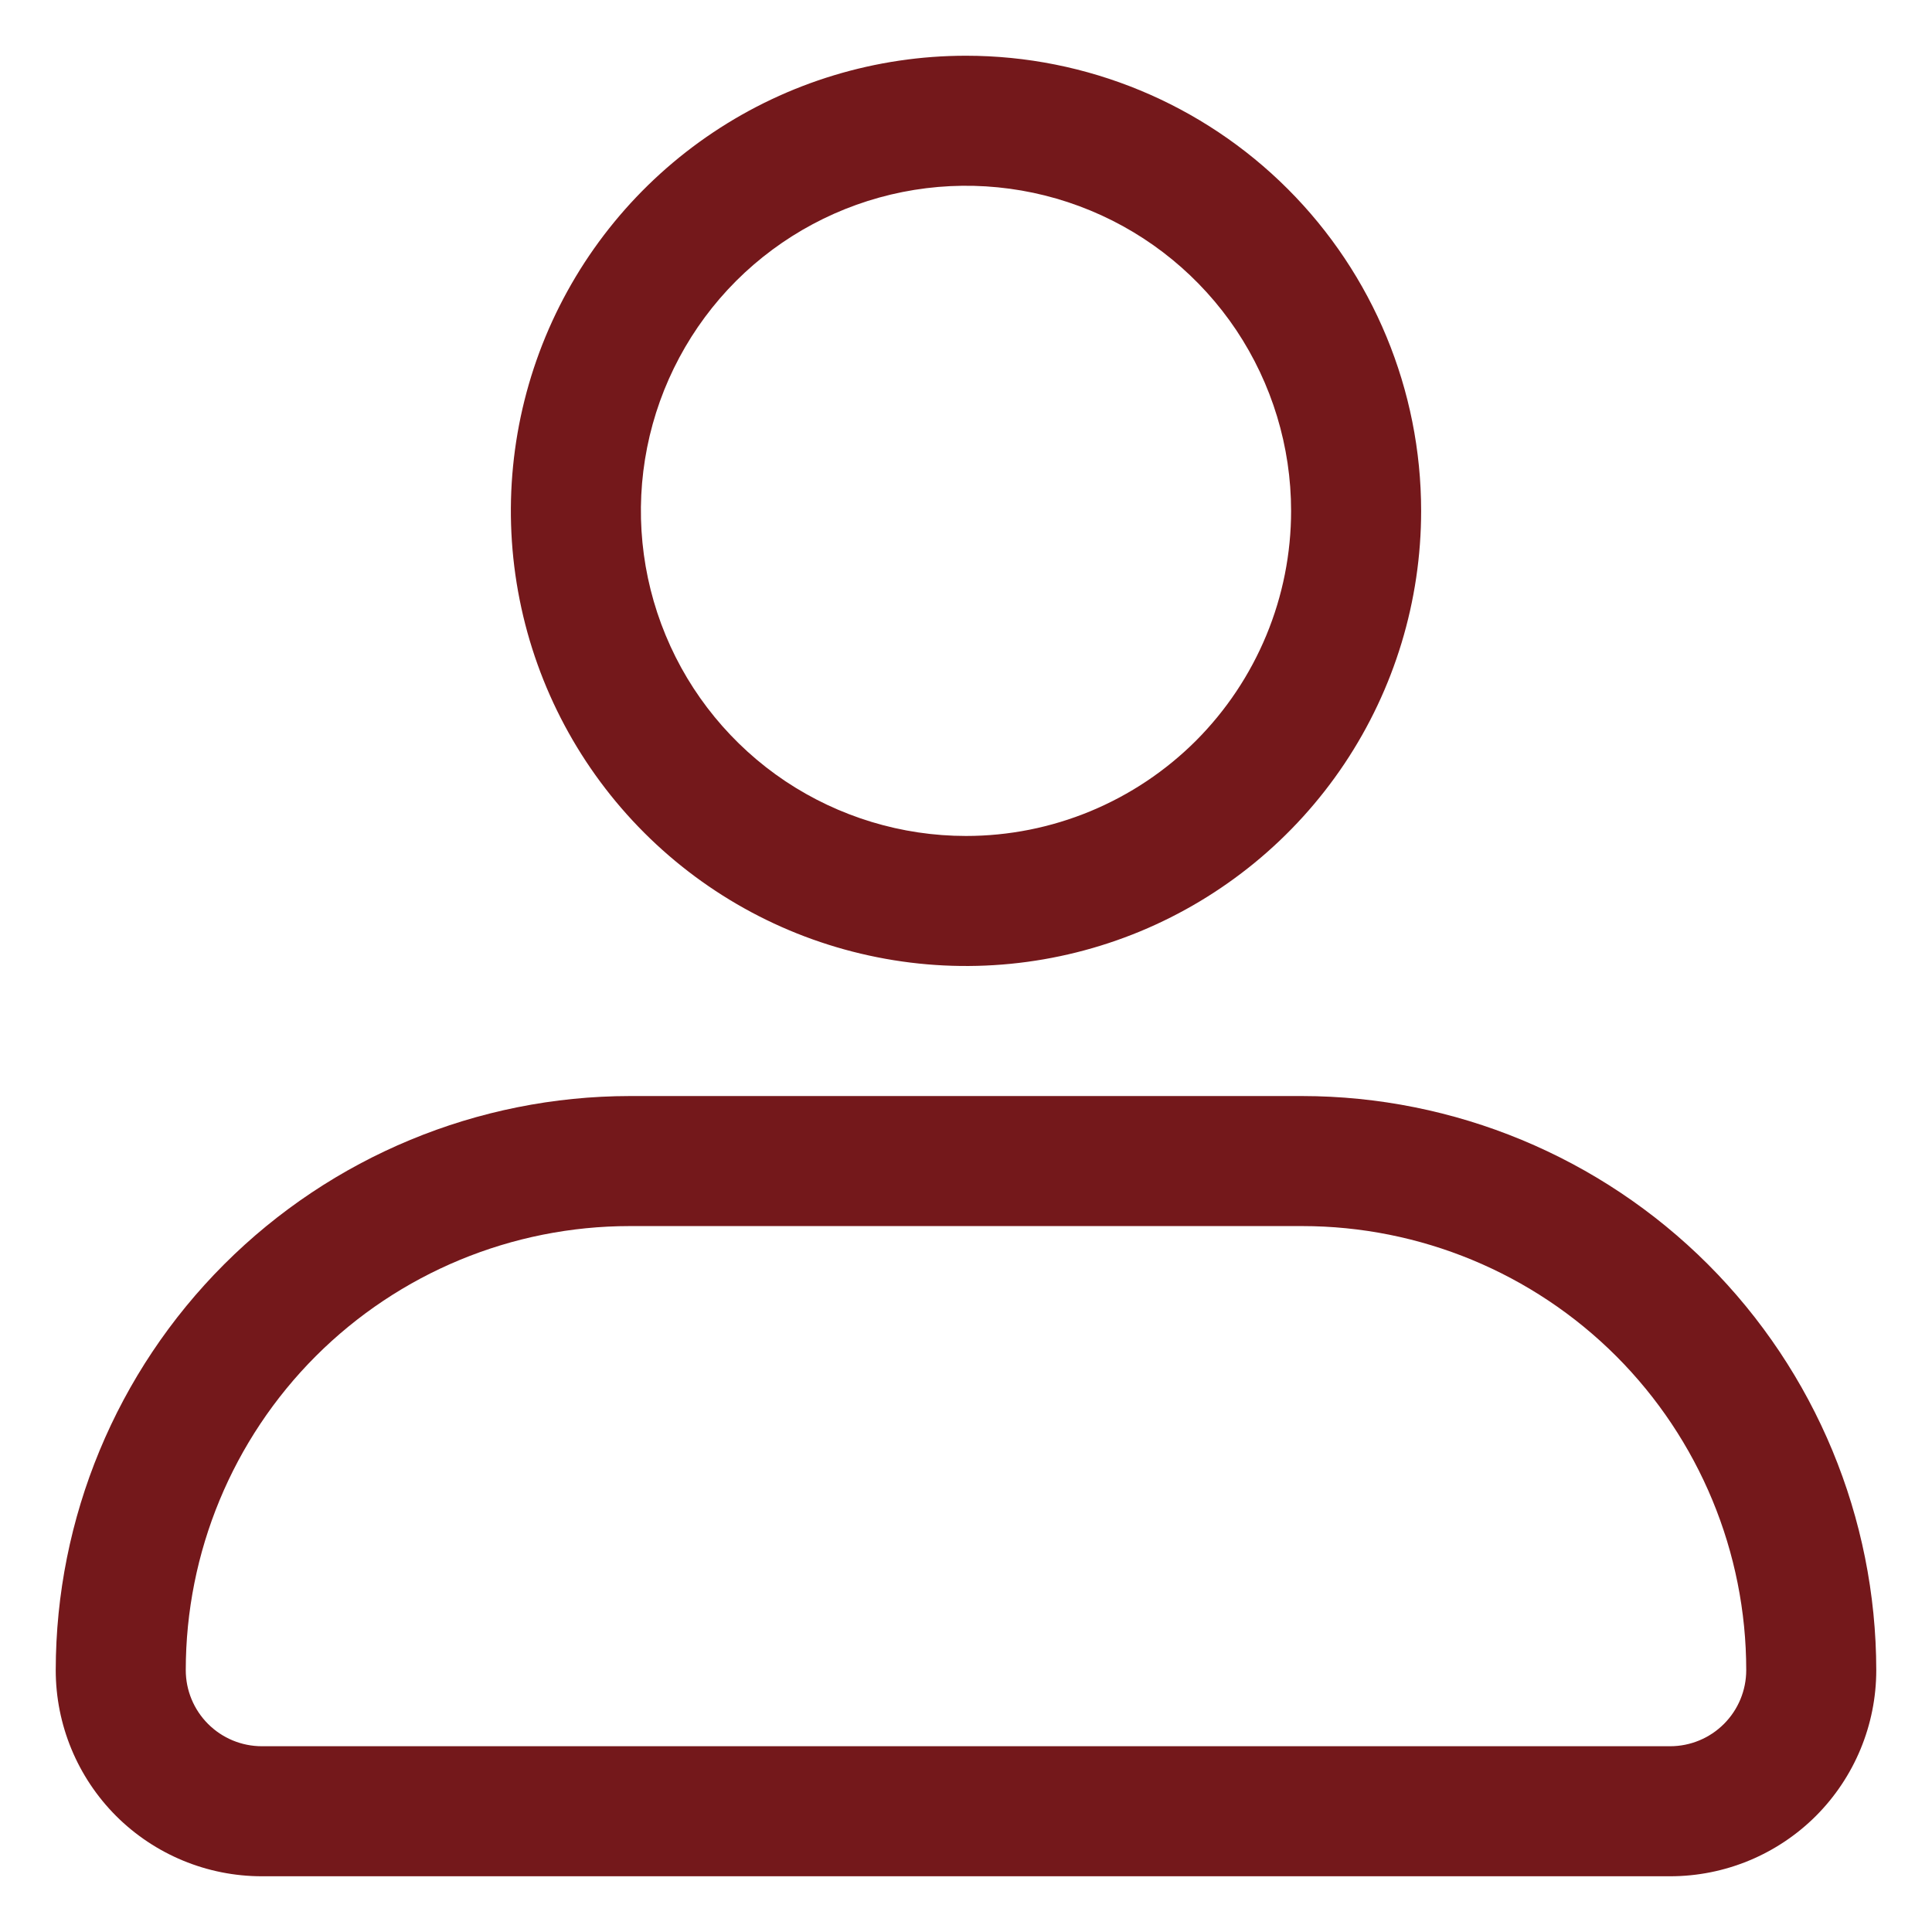 <svg width="26" height="26" viewBox="0 0 26 26" fill="none" xmlns="http://www.w3.org/2000/svg">
<path d="M13 0.75C11.789 0.75 10.604 1.109 9.597 1.782C8.59 2.455 7.805 3.412 7.341 4.531C6.878 5.65 6.756 6.882 6.993 8.07C7.229 9.258 7.812 10.349 8.669 11.206C9.526 12.063 10.617 12.646 11.805 12.882C12.993 13.119 14.225 12.997 15.344 12.534C16.463 12.07 17.42 11.285 18.093 10.278C18.766 9.271 19.125 8.086 19.125 6.875C19.125 5.251 18.48 3.693 17.331 2.544C16.182 1.395 14.624 0.75 13 0.75ZM13 11.25C12.135 11.25 11.289 10.993 10.569 10.513C9.85 10.032 9.289 9.349 8.958 8.549C8.627 7.75 8.54 6.87 8.709 6.021C8.878 5.173 9.295 4.393 9.906 3.781C10.518 3.17 11.298 2.753 12.146 2.584C12.995 2.415 13.875 2.502 14.674 2.833C15.474 3.164 16.157 3.725 16.638 4.444C17.118 5.164 17.375 6.01 17.375 6.875C17.375 7.45 17.262 8.018 17.042 8.549C16.822 9.08 16.5 9.562 16.094 9.969C15.687 10.375 15.205 10.697 14.674 10.917C14.143 11.137 13.575 11.25 13 11.25ZM17.524 14.75H8.476C6.428 14.752 4.464 15.567 3.016 17.015C1.567 18.464 0.752 20.428 0.75 22.476C0.75 23.212 1.042 23.917 1.562 24.438C2.083 24.958 2.788 25.25 3.524 25.25H22.476C23.212 25.25 23.917 24.958 24.438 24.438C24.958 23.917 25.25 23.212 25.25 22.476C25.248 20.428 24.433 18.464 22.985 17.015C21.536 15.567 19.572 14.752 17.524 14.75ZM22.476 23.5H3.524C3.252 23.5 2.992 23.392 2.8 23.2C2.608 23.008 2.5 22.748 2.5 22.476C2.5 20.891 3.13 19.371 4.25 18.25C5.371 17.13 6.891 16.5 8.476 16.5H17.524C19.109 16.5 20.629 17.13 21.75 18.25C22.87 19.371 23.5 20.891 23.5 22.476C23.5 22.748 23.392 23.008 23.2 23.2C23.008 23.392 22.748 23.5 22.476 23.5Z" fill="#74181B"/>
</svg>
